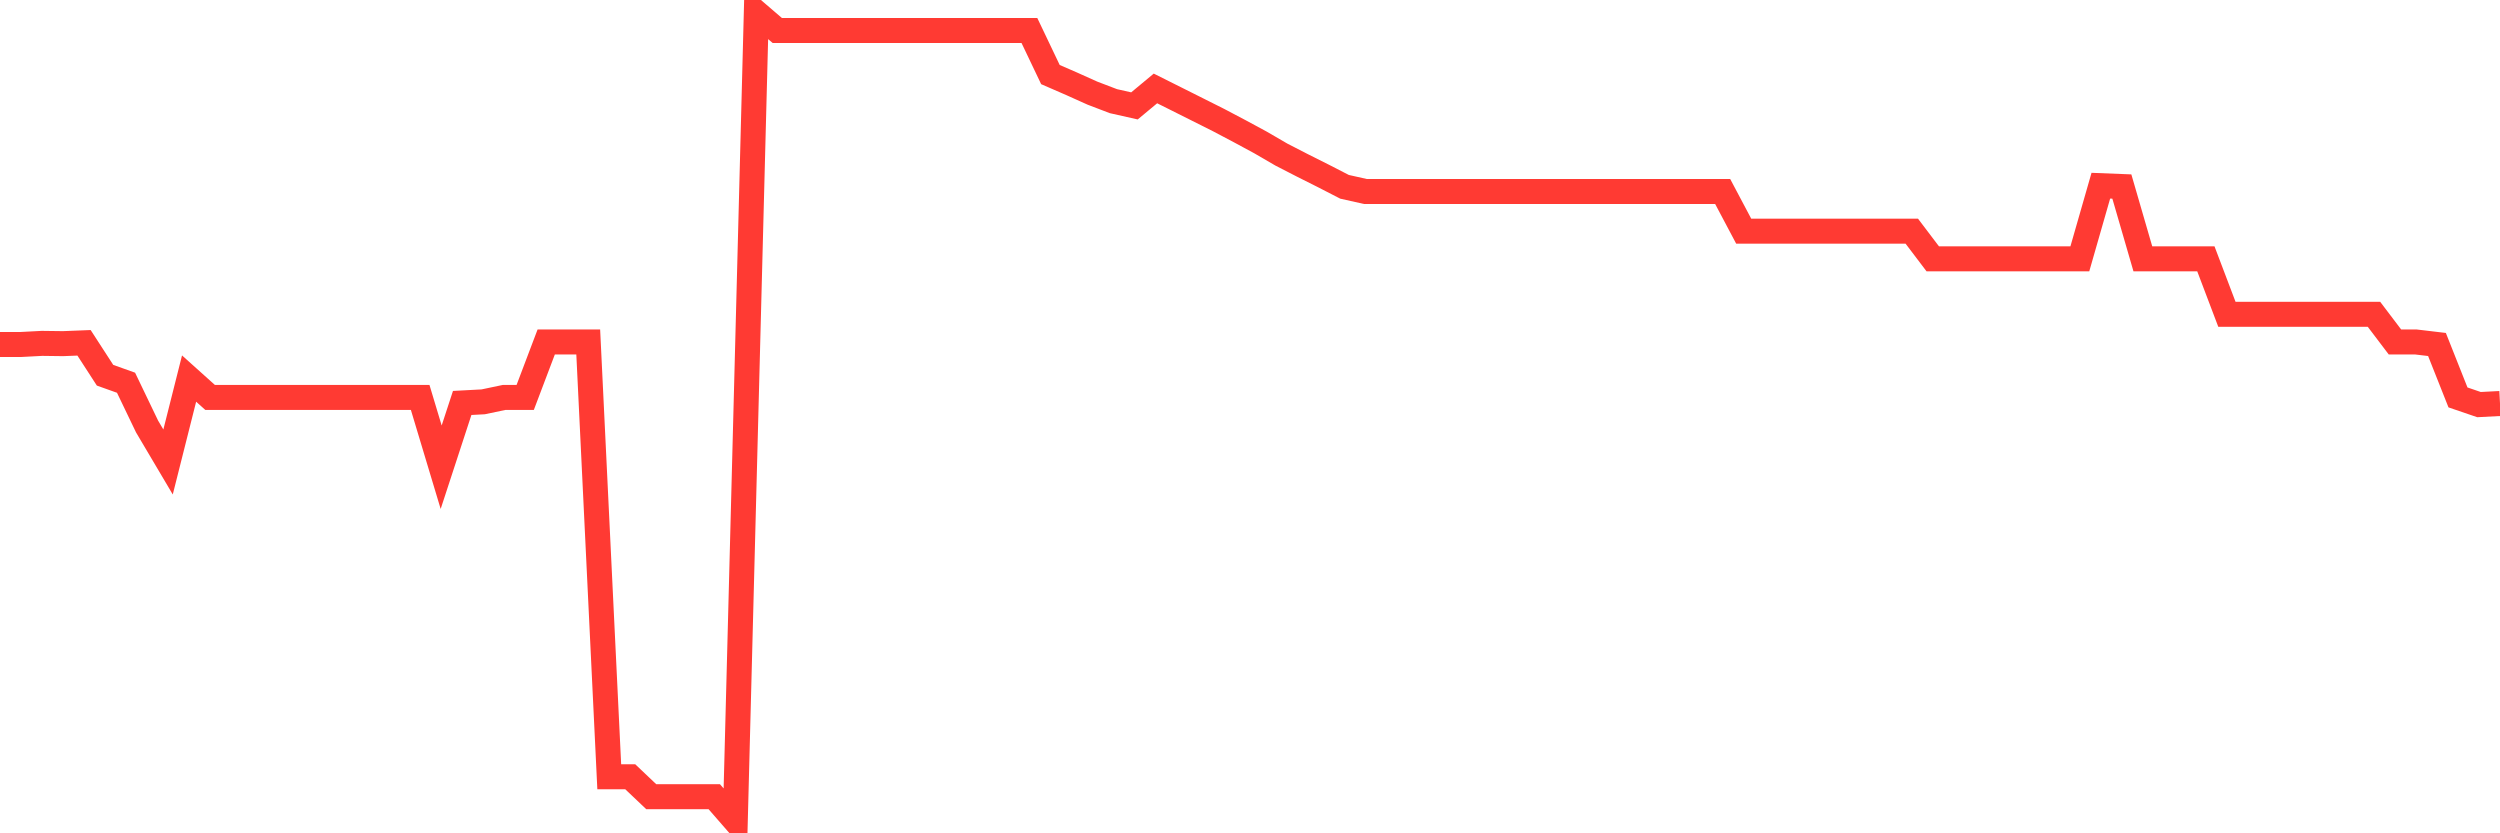 <svg
  xmlns="http://www.w3.org/2000/svg"
  xmlns:xlink="http://www.w3.org/1999/xlink"
  width="120"
  height="40"
  viewBox="0 0 120 40"
  preserveAspectRatio="none"
>
  <polyline
    points="0,16.535 1.008,16.535 2.017,16.482 3.025,16.495 4.034,16.455 5.042,18.011 6.05,18.371 7.059,20.472 8.067,22.175 9.076,18.171 10.084,19.076 11.092,19.076 12.101,19.076 13.109,19.076 14.118,19.076 15.126,19.076 16.134,19.076 17.143,19.076 18.151,19.076 19.16,19.076 20.168,19.076 21.176,22.427 22.185,19.342 23.193,19.288 24.202,19.076 25.21,19.076 26.218,16.415 27.227,16.415 28.235,16.415 29.244,37.285 30.252,37.285 31.261,38.243 32.269,38.243 33.277,38.243 34.286,38.243 35.294,39.4 36.303,0.6 37.311,1.465 38.319,1.465 39.328,1.465 40.336,1.465 41.345,1.465 42.353,1.465 43.361,1.465 44.37,1.465 45.378,1.465 46.387,1.465 47.395,1.465 48.403,1.465 49.412,1.465 50.42,3.579 51.429,4.018 52.437,4.471 53.445,4.856 54.454,5.083 55.462,4.245 56.471,4.75 57.479,5.255 58.487,5.761 59.496,6.293 60.504,6.838 61.513,7.424 62.521,7.942 63.529,8.448 64.538,8.967 65.546,9.193 66.555,9.193 67.563,9.193 68.571,9.193 69.58,9.193 70.588,9.193 71.597,9.193 72.605,9.193 73.613,9.193 74.622,9.193 75.63,9.193 76.639,9.193 77.647,9.193 78.655,9.193 79.664,9.193 80.672,9.193 81.681,9.193 82.689,9.193 83.697,11.095 84.706,11.095 85.714,11.095 86.723,11.095 87.731,11.095 88.739,11.095 89.748,11.095 90.756,11.095 91.765,11.095 92.773,12.425 93.782,12.425 94.79,12.425 95.798,12.425 96.807,12.425 97.815,12.425 98.824,12.425 99.832,12.425 100.84,8.913 101.849,8.953 102.857,12.425 103.866,12.425 104.874,12.425 105.882,12.425 106.891,15.085 107.899,15.085 108.908,15.085 109.916,15.085 110.924,15.085 111.933,15.085 112.941,15.085 113.95,15.085 114.958,16.415 115.966,16.415 116.975,16.535 117.983,19.076 118.992,19.421 120,19.368"
    fill="none"
    stroke="#ff3a33"
    stroke-width="1.2"
  >
  </polyline>
</svg>